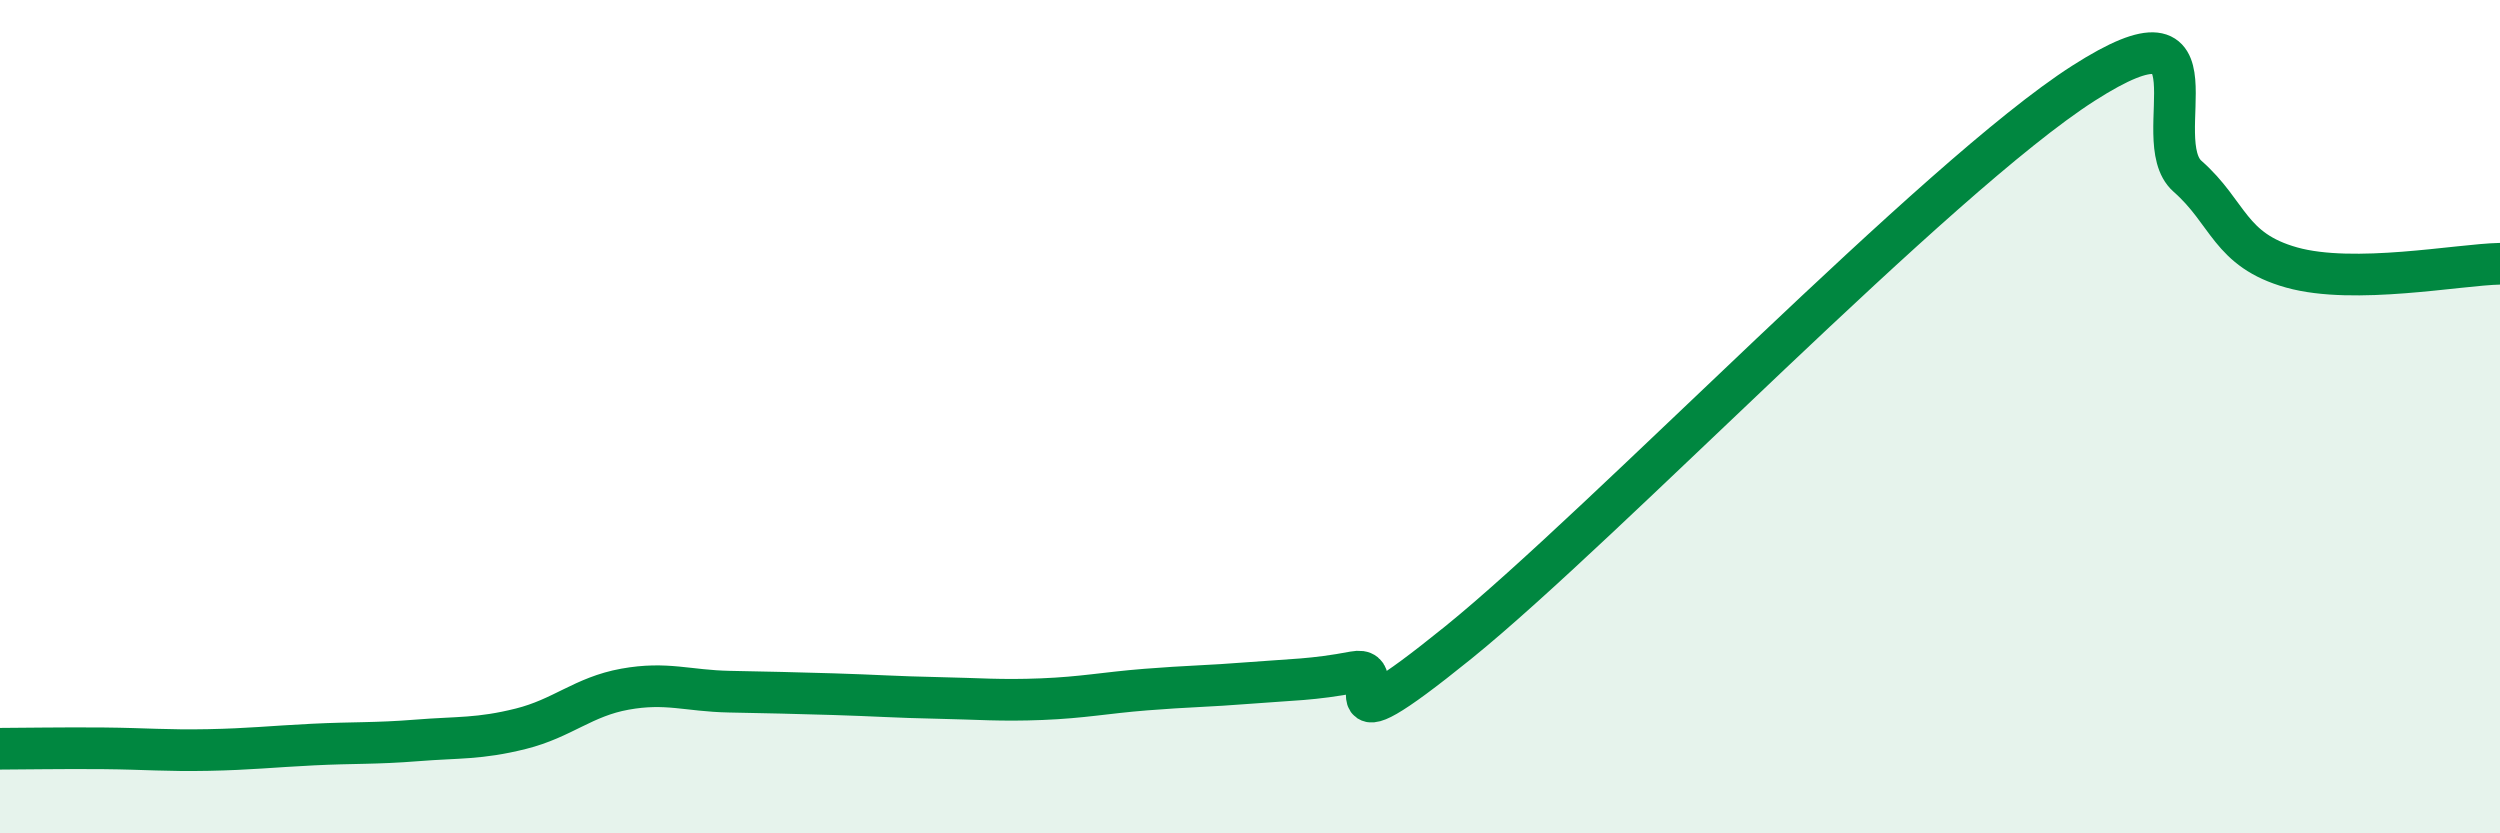 
    <svg width="60" height="20" viewBox="0 0 60 20" xmlns="http://www.w3.org/2000/svg">
      <path
        d="M 0,17.97 C 0.5,17.97 1.5,17.95 2.5,17.96 C 3.5,17.97 4,18.02 5,18 C 6,17.98 6.5,17.92 7.5,17.87 C 8.5,17.82 9,17.85 10,17.77 C 11,17.69 11.5,17.74 12.5,17.49 C 13.5,17.24 14,16.72 15,16.54 C 16,16.36 16.5,16.58 17.5,16.6 C 18.5,16.62 19,16.63 20,16.66 C 21,16.69 21.5,16.73 22.5,16.75 C 23.5,16.77 24,16.82 25,16.78 C 26,16.74 26.5,16.63 27.5,16.55 C 28.5,16.47 29,16.47 30,16.39 C 31,16.31 31.5,16.32 32.5,16.13 C 33.5,15.94 31.5,18.25 35,15.42 C 38.5,12.59 46.5,4.24 50,2 C 53.5,-0.24 51.5,3.35 52.5,4.23 C 53.5,5.11 53.5,6 55,6.42 C 56.5,6.84 59,6.35 60,6.33L60 20L0 20Z"
        fill="#008740"
        opacity="0.1"
        stroke-linecap="round"
        stroke-linejoin="round"
      />
      <path
        d="M 0,17.97 C 0.5,17.97 1.5,17.95 2.5,17.96 C 3.5,17.97 4,18.02 5,18 C 6,17.98 6.5,17.92 7.5,17.87 C 8.5,17.82 9,17.85 10,17.77 C 11,17.69 11.5,17.74 12.5,17.49 C 13.5,17.24 14,16.72 15,16.54 C 16,16.36 16.5,16.58 17.5,16.6 C 18.5,16.62 19,16.63 20,16.66 C 21,16.69 21.5,16.73 22.5,16.75 C 23.5,16.77 24,16.82 25,16.78 C 26,16.74 26.5,16.63 27.5,16.55 C 28.5,16.47 29,16.47 30,16.39 C 31,16.31 31.5,16.32 32.5,16.13 C 33.5,15.94 31.5,18.25 35,15.42 C 38.5,12.59 46.5,4.24 50,2 C 53.5,-0.24 51.5,3.35 52.5,4.23 C 53.5,5.11 53.5,6 55,6.42 C 56.5,6.84 59,6.35 60,6.33"
        stroke="#008740"
        stroke-width="1"
        fill="none"
        stroke-linecap="round"
        stroke-linejoin="round"
      />
    </svg>
  
